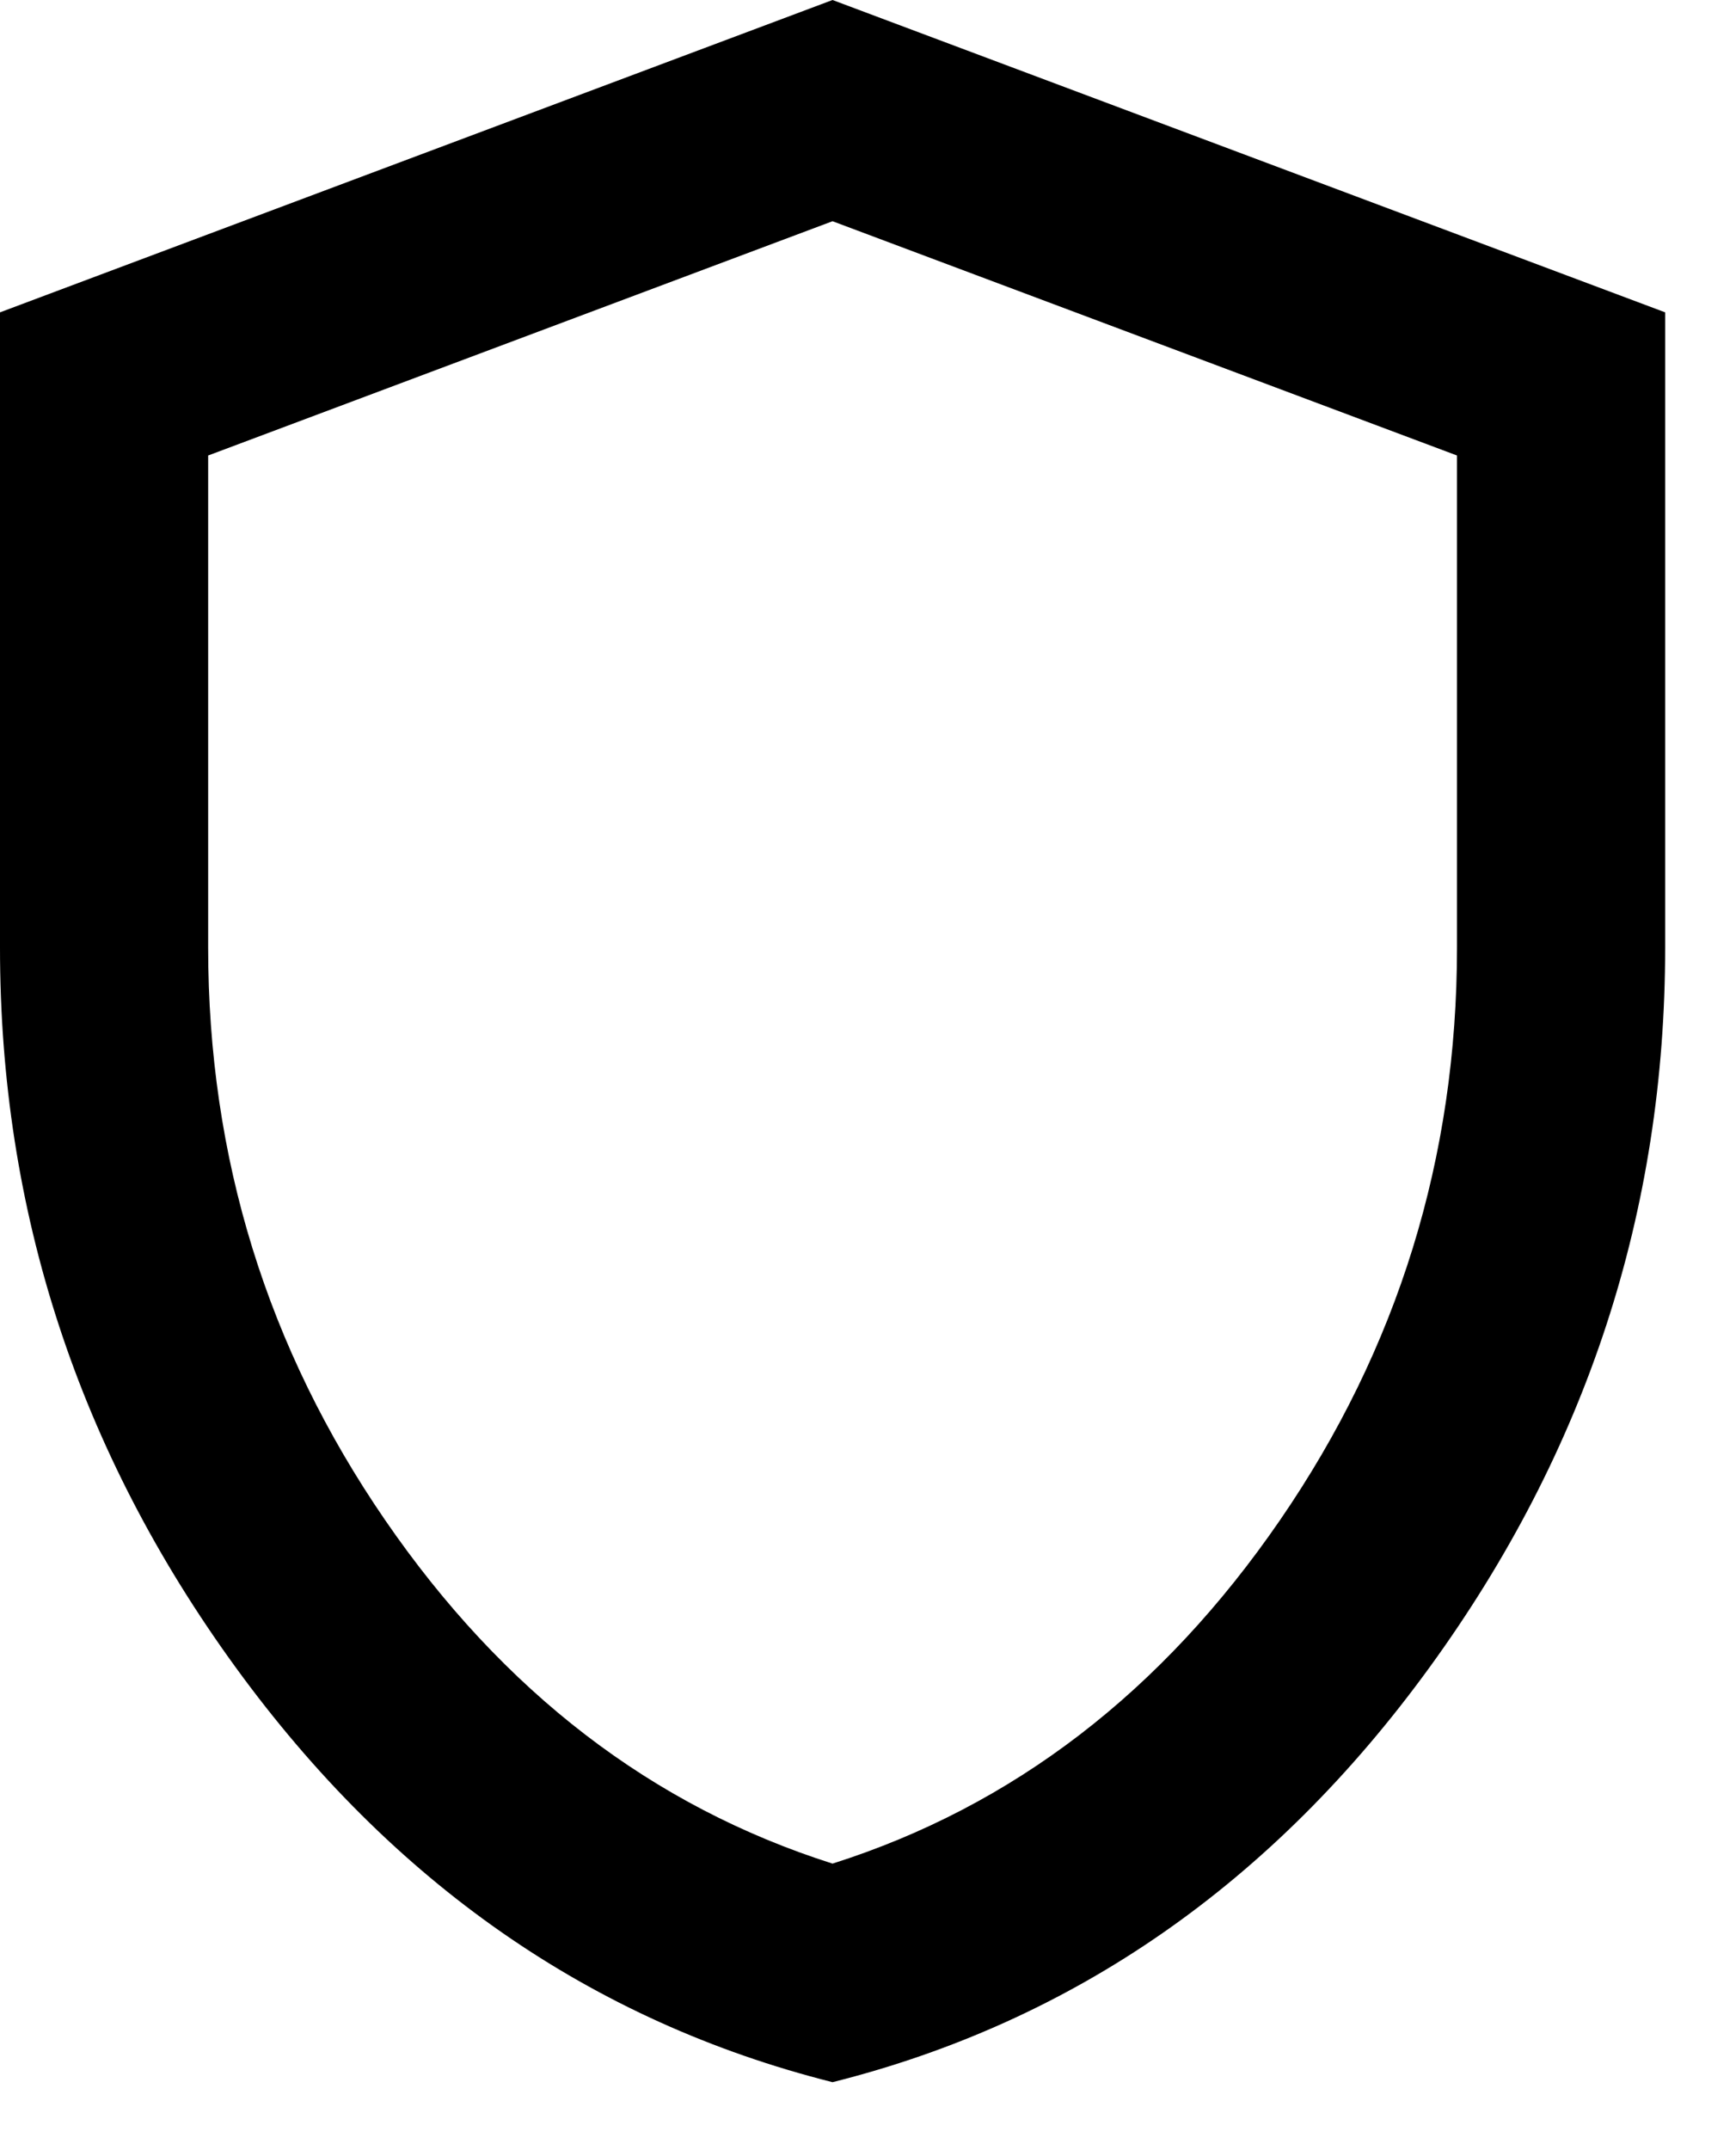<?xml version="1.0" encoding="utf-8"?>
<svg xmlns="http://www.w3.org/2000/svg" fill="none" height="100%" overflow="visible" preserveAspectRatio="none" style="display: block;" viewBox="0 0 21 26" width="100%">
<path d="M10.071 25.178C7.155 24.444 4.747 22.77 2.848 20.158C0.948 17.545 -0.001 14.645 5.56061e-07 11.456V3.777L10.071 0L20.143 3.777V11.456C20.143 14.646 19.194 17.546 17.295 20.159C15.397 22.772 12.989 24.445 10.071 25.178ZM10.071 22.535C12.254 21.842 14.058 20.457 15.485 18.38C16.912 16.303 17.625 13.995 17.625 11.456V5.508L10.071 2.675L2.518 5.508V11.456C2.518 13.995 3.231 16.303 4.658 18.38C6.085 20.457 7.889 21.842 10.071 22.535Z" fill="black" id="Vector"/>
</svg>